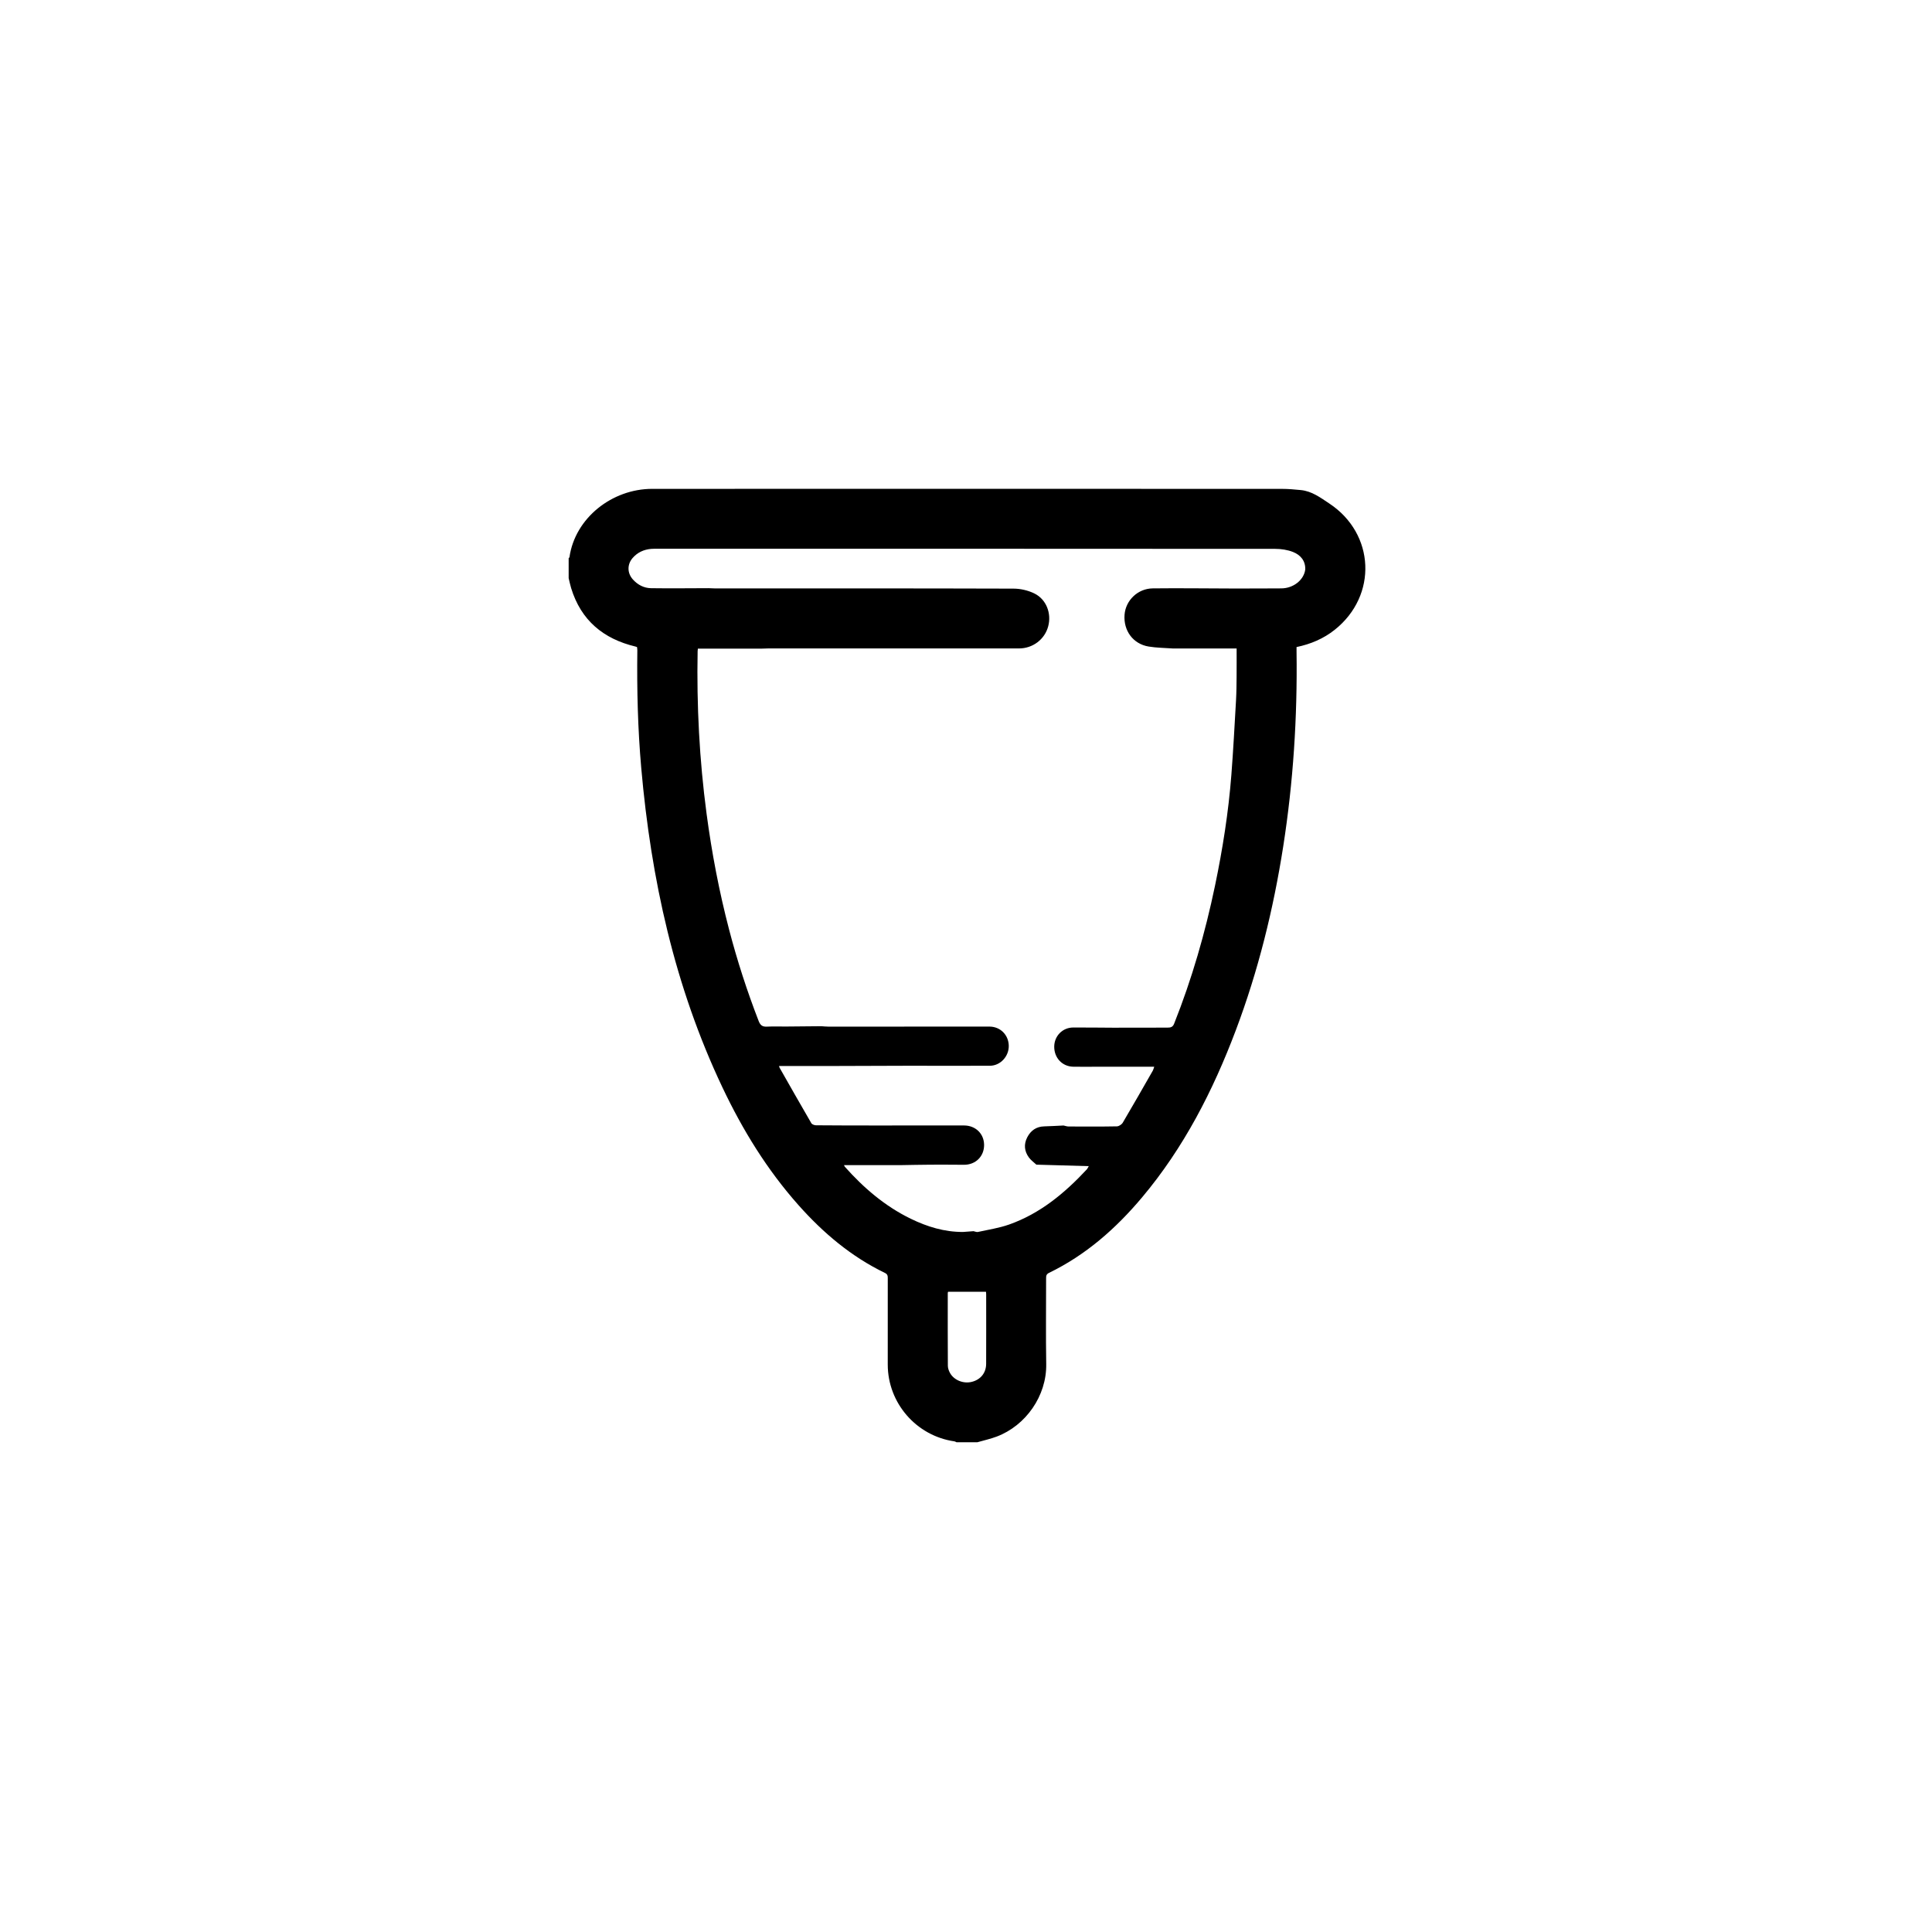 <?xml version="1.0" encoding="UTF-8"?>
<!-- Uploaded to: SVG Repo, www.svgrepo.com, Generator: SVG Repo Mixer Tools -->
<svg fill="#000000" width="800px" height="800px" version="1.1" viewBox="144 144 512 512" xmlns="http://www.w3.org/2000/svg">
 <path d="m294.7 297.22v-5.289c0.074-0.094 0.199-0.18 0.215-0.281 1.484-10.375 11.285-18.094 21.914-18.098 55.625-0.02 111.25-0.012 166.88 0.004 1.672 0 3.348 0.152 5.019 0.316 2.926 0.281 5.207 2.008 7.543 3.555 12.129 8.008 12.836 24.406 1.453 33.465-2.961 2.359-6.359 3.801-10.129 4.586 0 0.473-0.004 0.887 0.004 1.297 0.23 17.281-0.863 34.465-3.535 51.551-2.606 16.66-6.617 32.953-12.574 48.738-6.043 16.008-13.766 31.094-24.848 44.277-6.926 8.238-14.875 15.246-24.645 19.984-0.75 0.363-0.77 0.84-0.77 1.488 0.008 7.555-0.094 15.113 0.031 22.672 0.145 8.445-5.426 16.32-13.121 19.223-1.66 0.629-3.41 1.004-5.117 1.5h-5.543c-0.184-0.082-0.359-0.207-0.551-0.234-10.094-1.445-17.66-10.152-17.664-20.355-0.004-7.598-0.004-15.195 0.004-22.793 0-0.645-0.004-1.129-0.762-1.492-8.938-4.324-16.363-10.605-22.91-17.977-8.309-9.348-14.789-19.895-20.129-31.156-12.723-26.812-18.941-55.293-21.531-84.684-0.914-10.375-1.168-20.777-1.035-31.191 0.004-0.285-0.055-0.57-0.082-0.848-0.172-0.059-0.285-0.102-0.402-0.133-8.52-2.039-14.438-6.945-17.055-15.48-0.266-0.867-0.441-1.762-0.66-2.644zm195.21-2.281c0.07-2.34-1.262-3.867-3.219-4.648-1.465-0.586-3.16-0.832-4.75-0.836-54.453-0.039-108.91-0.035-163.36-0.031-0.672 0-1.348-0.023-2.016 0.035-1.957 0.172-3.644 0.938-4.938 2.445-1.441 1.684-1.41 3.965 0.059 5.617 1.289 1.453 2.945 2.328 4.852 2.356 5.078 0.074 10.156 0.008 15.234-0.004 0.543 0.02 1.086 0.059 1.633 0.059 26.391 0.004 52.781-0.023 79.176 0.059 1.859 0.004 3.879 0.465 5.543 1.285 3.18 1.566 4.57 5.285 3.664 8.695-0.914 3.457-4.07 5.871-7.738 5.871-22.195 0.004-44.391 0-66.586 0.004-0.543 0-1.09 0.031-1.633 0.047h-16.887c-0.027 0.277-0.062 0.477-0.066 0.68-0.273 14.406 0.469 28.762 2.367 43.047 1.379 10.375 3.336 20.641 5.984 30.773 2.148 8.215 4.754 16.273 7.824 24.191 0.434 1.117 0.992 1.539 2.164 1.484 1.715-0.082 3.438-0.016 5.156-0.027 3.098-0.023 6.199-0.059 9.297-0.086 0.625 0.039 1.25 0.113 1.879 0.113 14.219 0 28.438-0.016 42.656-0.012 2.894 0 5.09 2.215 5.129 5.098 0.035 2.805-2.219 5.269-5 5.281-7.254 0.035-14.508-0.008-21.762 0-6.039 0.008-12.074 0.035-18.113 0.059h-16c0.043 0.152 0.059 0.324 0.133 0.457 2.793 4.91 5.578 9.824 8.418 14.703 0.188 0.324 0.812 0.555 1.234 0.559 4.859 0.047 9.719 0.043 14.582 0.051 8.211 0 16.426 0.004 24.637-0.004 3.051-0.004 5.312 2.172 5.332 5.144 0.02 3.051-2.246 5.289-5.34 5.273-2.934-0.012-5.867-0.043-8.801-0.023-2.719 0.016-5.438 0.078-8.156 0.121h-14.824c0.109 0.223 0.141 0.348 0.219 0.43 5.008 5.625 10.652 10.461 17.469 13.777 4.359 2.121 8.93 3.523 13.844 3.5 0.93-0.07 1.859-0.141 2.789-0.207 0.391 0.074 0.809 0.285 1.164 0.207 2.766-0.609 5.602-1.031 8.258-1.969 8.223-2.898 14.73-8.316 20.586-14.602 0.207-0.223 0.324-0.527 0.527-0.871-4.723-0.133-9.297-0.262-13.879-0.395-0.668-0.625-1.445-1.168-1.977-1.895-1.219-1.652-1.395-3.504-0.449-5.34 0.93-1.801 2.398-2.859 4.512-2.91 1.707-0.039 3.41-0.152 5.113-0.23 0.441 0.09 0.883 0.258 1.324 0.262 4.269 0.02 8.543 0.043 12.816-0.035 0.531-0.012 1.27-0.492 1.551-0.969 2.703-4.57 5.328-9.191 7.969-13.801 0.152-0.27 0.215-0.59 0.371-1.031h-15.586c-1.969 0-3.938 0.031-5.902-0.008-2.906-0.062-5.047-2.371-5.012-5.344 0.031-2.809 2.207-5.031 5.019-5.043 3.516-0.012 7.031 0.031 10.547 0.051 4.828-0.008 9.652-0.027 14.48-0.02 0.82 0 1.379-0.148 1.73-1.047 4.719-11.867 8.234-24.086 10.836-36.574 2.016-9.676 3.562-19.434 4.328-29.297 0.512-6.602 0.855-13.211 1.238-19.824 0.117-2.094 0.133-4.191 0.152-6.289 0.023-2.453 0.008-4.91 0.008-7.445h-16.832c-2.164-0.16-4.352-0.164-6.481-0.516-4.129-0.676-6.719-4.219-6.387-8.445 0.297-3.797 3.504-6.922 7.477-6.969 6.867-0.078 13.738 0.012 20.605 0.031 4.488-0.008 8.977 0.012 13.461-0.031 3.211-0.012 5.984-2.242 6.34-4.988zm-84.613 191.39h-10.047c-0.027 0.113-0.082 0.23-0.082 0.352-0.004 6.422-0.016 12.84 0.023 19.262 0.004 0.633 0.246 1.324 0.559 1.891 1.062 1.93 3.543 2.918 5.754 2.379 2.356-0.578 3.824-2.359 3.836-4.789 0.023-6.129 0.012-12.254 0.008-18.383 0.004-0.242-0.031-0.488-0.051-0.711z"/>
</svg>